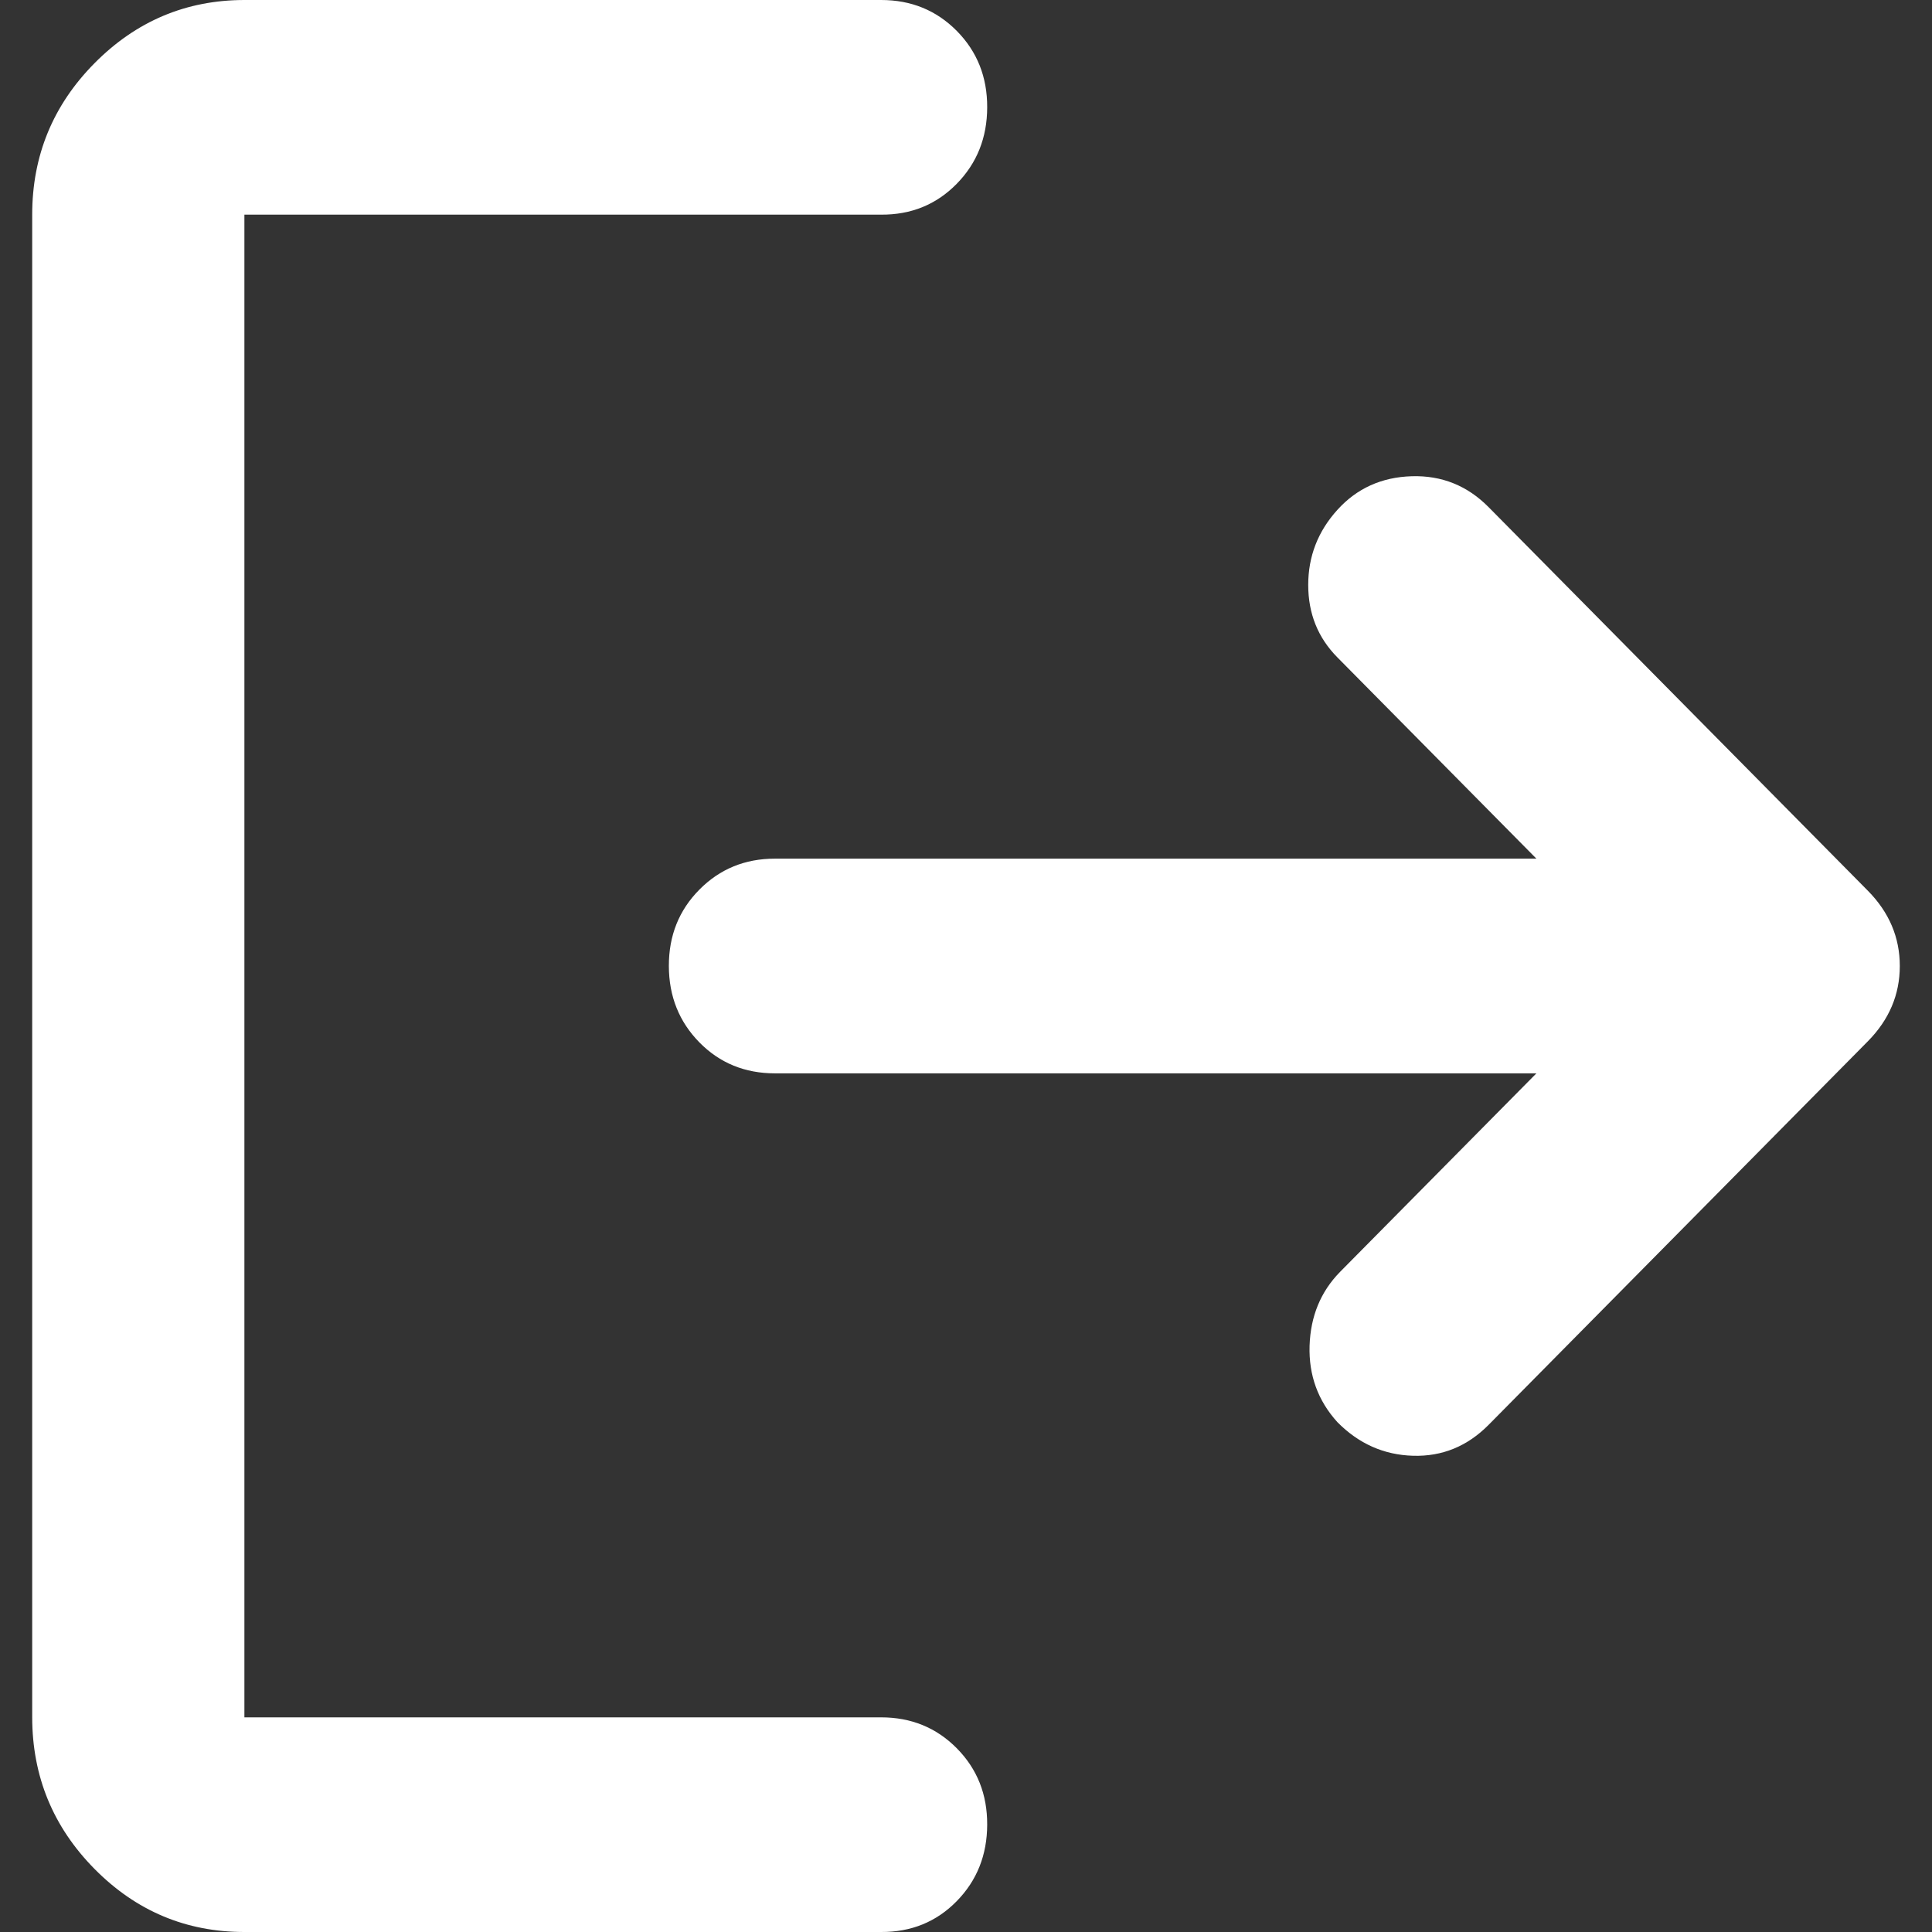 <svg width="30" height="30" viewBox="0 0 30 30" fill="none" xmlns="http://www.w3.org/2000/svg">
<rect x="0" y="0" width="30" height="30" fill="#333333" stroke="none"/>
<path d="M3.795 30C2.889 30 2.114 29.674 1.469 29.022C0.824 28.369 0.501 27.584 0.5 26.667V3.333C0.5 2.417 0.823 1.632 1.469 0.98C2.115 0.328 2.89 0.001 3.795 0H13.682C14.149 0 14.54 0.16 14.857 0.48C15.173 0.8 15.331 1.196 15.329 1.667C15.328 2.138 15.17 2.534 14.855 2.855C14.54 3.176 14.149 3.336 13.682 3.333H3.795V26.667H13.682C14.149 26.667 14.54 26.827 14.857 27.147C15.173 27.467 15.331 27.862 15.329 28.333C15.328 28.804 15.17 29.201 14.855 29.522C14.54 29.843 14.149 30.002 13.682 30H3.795ZM23.857 16.667H12.034C11.567 16.667 11.176 16.507 10.861 16.187C10.546 15.867 10.387 15.471 10.386 15C10.385 14.529 10.543 14.133 10.861 13.813C11.178 13.493 11.569 13.333 12.034 13.333H23.857L20.767 10.208C20.465 9.903 20.314 9.528 20.314 9.083C20.314 8.639 20.465 8.25 20.767 7.917C21.069 7.583 21.454 7.409 21.921 7.395C22.387 7.381 22.785 7.541 23.115 7.875L29.006 13.833C29.335 14.167 29.5 14.556 29.5 15C29.5 15.444 29.335 15.833 29.006 16.167L23.115 22.125C22.785 22.458 22.395 22.618 21.942 22.605C21.489 22.592 21.098 22.418 20.767 22.083C20.465 21.75 20.321 21.354 20.335 20.897C20.35 20.439 20.507 20.057 20.808 19.75L23.857 16.667Z" fill="white"/>
</svg>
